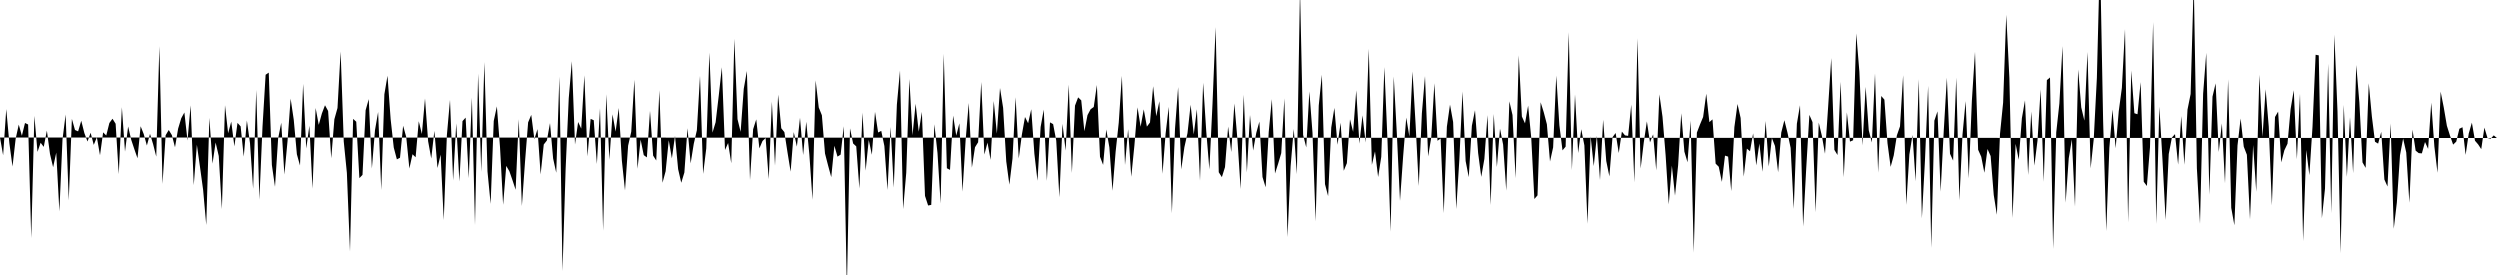 <svg viewBox="0 0 200 22" >
<polyline points="0,11 0.25,12.42 0.50,8.73 0.75,11.46 1,13.32 1.25,11.12 1.50,9.97 1.75,10.86 2,9.84 2.25,9.96 2.50,19.05 2.75,9.27 3,12.15 3.25,11.42 3.50,11.75 3.75,10.45 4,12.32 4.25,13.38 4.50,12.21 4.75,16.91 5,11.16 5.25,9.16 5.50,16.03 5.75,9.51 6,10.40 6.25,10.51 6.50,9.66 6.75,10.65 7,11.32 7.25,10.62 7.50,11.59 7.75,10.98 8,12.42 8.25,10.59 8.50,10.84 8.75,9.84 9,9.50 9.25,9.90 9.50,13.93 9.75,8.58 10,12.13 10.25,10.12 10.50,11.19 10.75,11.94 11,12.66 11.25,10.10 11.50,10.73 11.75,11.64 12,10.71 12.25,11.54 12.50,12.53 12.75,3.70 13,14.71 13.25,10.82 13.50,10.40 13.75,10.81 14,11.78 14.25,10.29 14.50,9.46 14.75,9 15,11.24 15.25,8.43 15.50,14.81 15.75,11.58 16,13.36 16.25,15.19 16.50,18 16.75,9.43 17,13.09 17.25,11.40 17.50,12.48 17.75,16.73 18,8.42 18.25,10.66 18.50,9.73 18.75,11.71 19,9.83 19.25,10.11 19.50,12.53 19.75,9.64 20,11.45 20.25,15.10 20.50,7.20 20.75,15.97 21,10.15 21.25,5.98 21.50,5.81 21.75,13.20 22,14.94 22.25,11.08 22.50,9.82 22.75,13.96 23,11.32 23.25,7.89 23.50,9.58 23.75,12.34 24,13.24 24.25,6.71 24.50,11.88 24.75,10.06 25,15.09 25.25,8.64 25.50,9.99 25.75,9.08 26,8.42 26.25,8.88 26.50,12.66 26.75,9.54 27,8.64 27.25,4.12 27.50,11.32 27.75,13.83 28,20.12 28.25,9.51 28.50,9.74 28.75,14.25 29,13.99 29.25,8.82 29.50,7.93 29.75,13.48 30,10.41 30.25,8.96 30.50,15.20 30.75,7.54 31,6.06 31.25,9.52 31.50,11.80 31.75,12.75 32,12.62 32.25,10.06 32.50,10.97 32.75,13.48 33,12.34 33.25,12.58 33.50,9.70 33.75,10.72 34,7.88 34.25,11.30 34.50,12.68 34.75,10.47 35,13.44 35.25,12.37 35.50,17.61 35.75,10.82 36,7.99 36.25,14.43 36.50,9.87 36.75,14.52 37,9.69 37.25,9.41 37.50,14.25 37.75,7.81 38,18 38.25,5.89 38.50,13.75 38.75,4.97 39,13.72 39.25,16.31 39.50,9.68 39.75,8.51 40,11.76 40.25,16.38 40.50,13.27 40.75,13.70 41,14.42 41.25,15.18 41.50,9.54 41.75,16.48 42,12.96 42.25,9.79 42.50,9.19 42.75,11.14 43,10.33 43.25,13.95 43.50,11.56 43.75,11.24 44,9.85 44.25,12.68 44.50,13.82 44.75,6.13 45,21.69 45.25,13.52 45.50,7.86 45.75,4.90 46,11.56 46.25,9.76 46.50,10.29 46.75,6.03 47,12.51 47.25,9.51 47.50,9.62 47.75,13.12 48,8.66 48.25,18.46 48.50,7.54 48.75,12.77 49,9.15 49.25,10.53 49.50,8.64 49.75,12.86 50,15.23 50.25,11.65 50.50,10.54 50.75,6.38 51,13.50 51.25,11.17 51.50,12.41 51.75,12.59 52,8.87 52.25,12.45 52.50,12.84 52.75,7.22 53,14.62 53.25,13.70 53.50,11.22 53.75,12.67 54,10.87 54.25,13.53 54.50,14.62 54.75,13.80 55,10.26 55.25,13.07 55.50,11.51 55.75,10.42 56,6.07 56.25,13.91 56.50,11.88 56.75,4.21 57,10.61 57.25,9.78 57.50,7.65 57.75,5.38 58,12 58.25,11.44 58.50,13.06 58.75,3.10 59,9.53 59.25,10.55 59.50,7.11 59.75,5.68 60,14.40 60.25,10.34 60.50,9.55 60.75,11.87 61,11.28 61.25,11.04 61.50,14.33 61.75,8.13 62,13.25 62.25,7.57 62.50,10.26 62.75,10.57 63,12.19 63.25,13.73 63.50,10.57 63.75,11.73 64,9.42 64.25,12.40 64.50,9.74 64.75,12.37 65,15.98 65.25,6.43 65.50,8.60 65.75,9.22 66,12.28 66.25,13.25 66.50,14.17 66.75,11.66 67,12.53 67.25,12.37 67.50,10.10 67.75,23.16 68,10.27 68.25,11.48 68.50,11.71 68.75,15.08 69,9.01 69.25,13.65 69.50,11.19 69.75,12.38 70,8.95 70.25,10.60 70.50,10.47 70.75,11.68 71,15.20 71.25,10.16 71.50,15.01 71.75,8.37 72,5.64 72.25,16.73 72.50,13.82 72.75,6.32 73,10.82 73.25,8.30 73.50,10.54 73.75,8.95 74,15.67 74.25,16.44 74.50,16.39 74.75,9.94 75,12.24 75.25,16.28 75.50,4.30 75.75,13.46 76,13.59 76.25,9.25 76.50,10.85 76.75,9.87 77,15.33 77.25,11.22 77.50,8.24 77.75,13.41 78,11.78 78.25,11.38 78.50,6.56 78.75,12.36 79,11.41 79.25,12.79 79.50,8.08 79.75,10.69 80,7.04 80.25,8.63 80.50,12.91 80.75,14.77 81,12.69 81.25,7.78 81.50,12.68 81.75,10.77 82,9.36 82.25,9.86 82.50,8.74 82.75,12.30 83,14.46 83.25,10.16 83.50,8.77 83.75,14.47 84,9.79 84.25,9.93 84.50,11.25 84.75,15.78 85,9.91 85.25,12.05 85.50,6.77 85.75,13.84 86,8.45 86.25,7.79 86.50,8.03 86.75,10.50 87,9.21 87.25,8.74 87.50,8.56 87.75,6.80 88,12.54 88.25,13.19 88.50,10.36 88.75,11.79 89,15.26 89.25,12.14 89.50,9.81 89.75,6.07 90,13.20 90.25,10.34 90.50,14.14 90.75,11.66 91,8.59 91.25,10.14 91.50,8.75 91.75,10.13 92,9.80 92.25,6.90 92.50,9.30 92.75,8.10 93,13.90 93.25,10.68 93.50,8.55 93.75,17.06 94,10.31 94.25,6.97 94.50,13.55 94.75,11.78 95,10.65 95.25,8.38 95.50,10.75 95.75,8.74 96,14.45 96.25,6.62 96.50,10.51 96.75,13.55 97,8.32 97.25,2.17 97.50,13.78 97.75,14.17 98,13.37 98.25,10.13 98.50,12.16 98.75,8.28 99,11.23 99.25,15.12 99.50,7.58 99.75,13.80 100,9.20 100.25,12.04 100.50,10.64 100.75,9.73 101,14.16 101.25,14.98 101.50,10.54 101.75,7.93 102,13.88 102.25,13.10 102.50,12.25 102.75,7.87 103,18.97 103.25,13.29 103.50,10.32 103.75,13.94 104,-0.87 104.25,10.80 104.50,11.79 104.75,7.32 105,10.63 105.25,17.71 105.50,8.44 105.75,5.98 106,14.73 106.25,15.69 106.50,10.21 106.75,8.63 107,11.58 107.25,9.82 107.50,13.66 107.75,13.05 108,9.54 108.25,10.55 108.50,7.23 108.75,11.49 109,9.23 109.25,11.40 109.50,3.90 109.75,13.19 110,12.11 110.25,14.16 110.50,12.55 110.75,5.37 111,11.26 111.25,18.53 111.50,6.12 111.75,10.76 112,16.07 112.25,12.52 112.50,9.41 112.75,10.93 113,5.72 113.25,9.98 113.50,14.88 113.75,9.07 114,6.09 114.25,12.51 114.50,11 114.75,6.66 115,11.26 115.25,11.08 115.50,17.05 115.75,10.14 116,8.37 116.25,9.76 116.50,16.72 116.75,12.74 117,7.32 117.25,12.88 117.50,14.17 117.75,10.06 118,8.82 118.25,12.24 118.50,14.15 118.75,12.71 119,9.21 119.25,16.40 119.50,9.12 119.75,13.36 120,10.30 120.25,11.57 120.50,15.25 120.75,8.11 121,9.20 121.25,14.26 121.50,4.43 121.75,9.32 122,9.87 122.25,8.45 122.50,11.03 122.75,15.92 123,15.63 123.25,8.18 123.50,8.98 123.75,9.94 124,12.92 124.25,11.79 124.50,6.05 124.75,10.02 125,12.03 125.25,11.73 125.50,2.58 125.75,13.61 126,7.56 126.25,12.24 126.50,10.34 126.75,11.63 127,17.90 127.25,10.90 127.50,13.29 127.75,10.87 128,14.40 128.25,9.58 128.50,12.88 128.75,14.11 129,10.98 129.25,10.64 129.50,12.24 129.75,10.53 130,10.83 130.25,10.87 130.50,8.37 130.75,14.59 131,3.06 131.25,13.48 131.50,11.41 131.75,9.71 132,11.39 132.25,10.75 132.50,13.63 132.75,7.55 133,9.34 133.25,12.42 133.50,16.35 133.75,13.25 134,15.65 134.25,13.22 134.50,9.06 134.75,12.13 135,12.98 135.25,9.65 135.50,20.21 135.75,10.61 136,9.96 136.25,9.36 136.50,7.50 136.75,9.77 137,9.55 137.25,13.09 137.50,13.34 137.75,14.55 138,12.45 138.25,12.53 138.50,15.29 138.75,10.17 139,8.32 139.25,9.44 139.50,14.13 139.75,11.89 140,12.10 140.25,10.67 140.50,13.23 140.75,11.48 141,13.74 141.25,9.68 141.50,13.32 141.75,11.04 142,11.68 142.25,13.78 142.50,10.61 142.75,9.62 143,10.62 143.25,11.83 143.50,16.71 143.75,9.90 144,8.42 144.25,18.12 144.50,13.43 144.75,9.19 145,9.77 145.25,16.98 145.50,9.81 145.75,10.87 146,12.30 146.25,8.56 146.50,4.65 146.75,11.99 147,12.40 147.25,6.54 147.50,14.18 147.75,8.99 148,11.33 148.25,11.22 148.50,2.67 148.75,5.74 149,11.63 149.25,6.95 149.50,10.42 149.75,11.40 150,5.88 150.25,13.81 150.50,7.68 150.75,7.97 151,11.46 151.25,13.35 151.50,12.43 151.75,10.83 152,10.11 152.25,6.02 152.50,16.39 152.75,12.36 153,10.80 153.25,14.50 153.50,6.34 153.75,17.47 154,12.77 154.25,6.87 154.50,19.83 154.75,9.65 155,8.91 155.25,15.33 155.50,10.47 155.75,6.22 156,12.30 156.25,12.85 156.50,6.21 156.75,16.03 157,10.77 157.25,8.09 157.50,14.27 157.75,8.05 158,4.15 158.25,11.98 158.50,12.54 158.75,13.82 159,11.92 159.25,12.48 159.50,15.60 159.75,17.18 160,10.71 160.25,8.21 160.50,1.18 160.75,6.23 161,17.44 161.25,11.51 161.50,12.78 161.75,9.46 162,8.03 162.25,14 162.50,8.92 162.75,13.25 163,11.25 163.25,7.15 163.50,14.54 163.75,6.41 164,6.20 164.25,19.92 164.50,10.59 164.75,8.28 165,3.69 165.25,16.22 165.50,12.66 165.75,11.15 166,16.53 166.25,5.56 166.50,8.59 166.75,9.65 167,4.16 167.25,13.47 167.50,11.12 167.75,6.23 168,-3.67 168.25,9.69 168.50,18.48 168.75,11.82 169,8.76 169.25,11.86 169.50,8.90 169.75,7.03 170,2.33 170.25,17.80 170.50,5.64 170.75,9.06 171,9.14 171.25,6.57 171.50,14.54 171.75,14.88 172,11.77 172.25,1.77 172.50,17.92 172.75,8.53 173,12.80 173.25,17.60 173.50,12.32 173.75,11.01 174,10.73 174.25,13.17 174.50,9.29 174.75,13.18 175,8.77 175.25,7.52 175.50,-1.48 175.75,13.46 176,17.90 176.25,7.50 176.50,4.23 176.75,15.58 177,7.73 177.25,6.67 177.50,12.16 177.75,9.87 178,14.66 178.25,6.35 178.50,16.63 178.75,18.02 179,11.64 179.25,9.48 179.50,11.73 179.75,12.38 180,17.55 180.25,11.60 180.50,15.34 180.75,5.98 181,10.95 181.25,7.14 181.50,10.13 181.75,16.43 182,9.36 182.25,8.93 182.50,12.99 182.75,12.02 183,11.50 183.25,8.72 183.50,7.22 183.75,12.74 184,7.51 184.25,19.29 184.50,12 184.75,14.01 185,10.15 185.25,4.38 185.50,4.43 185.75,17.46 186,15.09 186.25,5.10 186.50,17.06 186.75,2.77 187,8.91 187.25,20.26 187.50,8.39 187.75,14.15 188,9.38 188.25,13.85 188.50,5.20 188.75,8.21 189,12.99 189.25,13.43 189.50,6.66 189.75,9.32 190,11.34 190.25,11.49 190.50,10.55 190.75,14.36 191,14.92 191.25,9.88 191.50,18.30 191.75,16.19 192,12.42 192.25,11.08 192.50,12.20 192.75,16.22 193,10.37 193.25,12.05 193.50,12.25 193.75,12.27 194,11.36 194.25,11.91 194.50,8.21 194.75,11.72 195,13.82 195.25,7.33 195.50,8.59 195.75,10.06 196,10.85 196.25,11.57 196.50,11.33 196.75,10.30 197,10.18 197.25,12.39 197.50,10.68 197.75,9.81 198,11.26 198.25,11.55 198.50,11.93 198.75,10.21 199,11.04 199.25,11.10 199.50,10.83 199.75,11.04 " />
</svg>